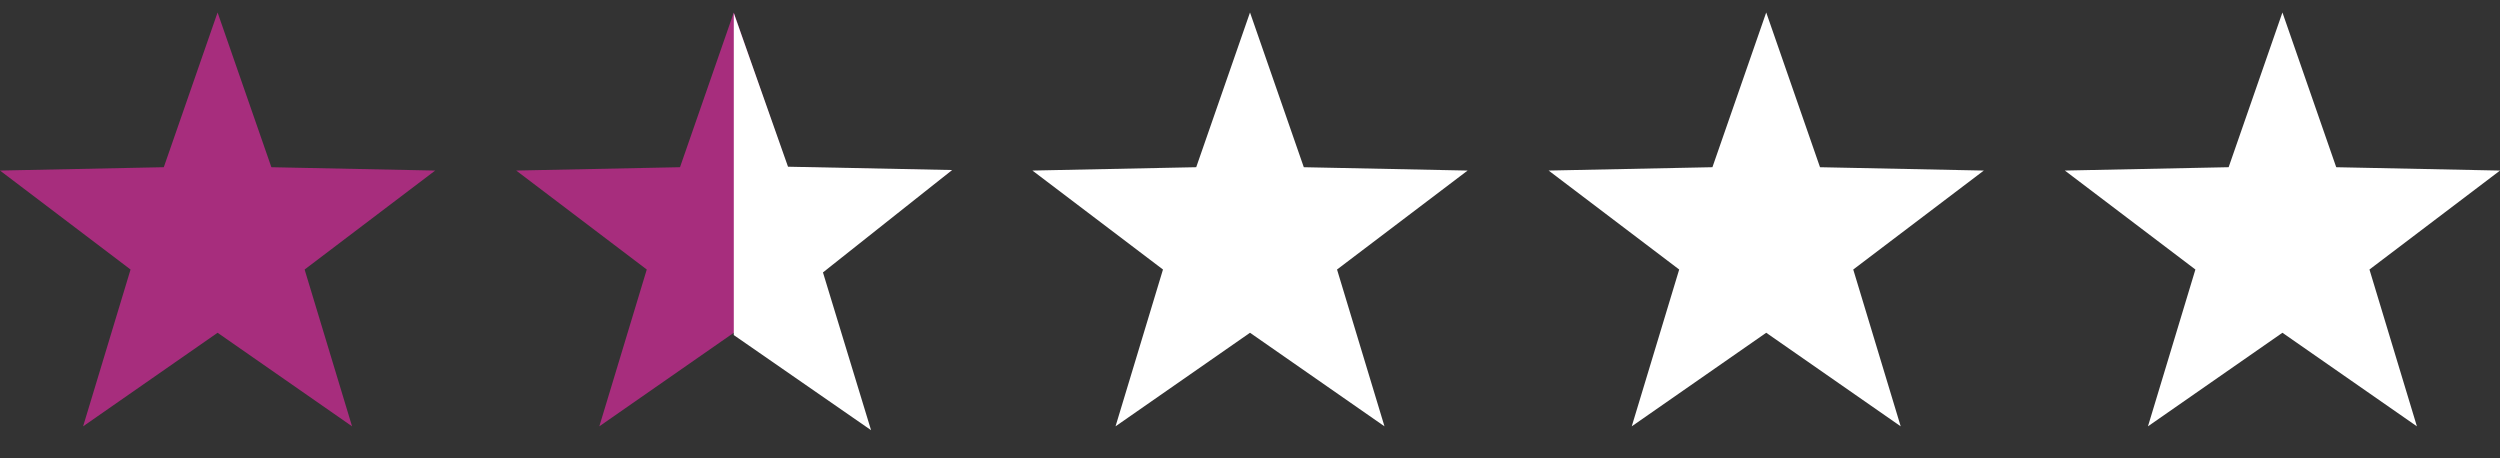 <svg xmlns="http://www.w3.org/2000/svg" xmlns:xlink="http://www.w3.org/1999/xlink" width="213.091" height="39.08" viewBox="0 0 213.091 39.08">
  <rect x="0" y="0" width="213.091" height="39.08" fill="#333333" stroke="none"/>
  <defs>
    <clipPath id="clip-path">
      <path id="Path_2" data-name="Path 2" d="M-1401.566-1538.674l.066,39.08h-23.763l0-39.08Z" transform="translate(23.763)" fill="#fff"/>
    </clipPath>
  </defs>
  <g id="_1.5" data-name="1.5" transform="translate(1420.046 1490.563)">
    <path id="Star" d="M19.5,27.3,8.038,35.276,12.082,21.91.954,13.474l13.961-.285L19.5,0l4.585,13.19,13.961.285L26.918,21.91l4.044,13.366Z" transform="translate(-1421 -1489.5)" fill="#a72d7d"/>
    <path id="Star_Copy" data-name="Star Copy" d="M19.5,27.3,8.038,35.276,12.082,21.91.954,13.474l13.961-.285L19.5,0l4.585,13.19,13.961.285L26.918,21.91l4.044,13.366Z" transform="translate(-1377 -1489.5)" fill="#a72d7d"/>
    <path id="Star_Copy_2" data-name="Star Copy 2" d="M19.5,27.3,8.038,35.276,12.082,21.91.954,13.474l13.961-.285L19.5,0l4.585,13.19,13.961.285L26.918,21.91l4.044,13.366Z" transform="translate(-1333 -1489.5)" fill="#fff"/>
    <path id="Star_Copy_3" data-name="Star Copy 3" d="M19.5,27.3,8.038,35.276,12.082,21.91.954,13.474l13.961-.285L19.5,0l4.585,13.19,13.961.285L26.918,21.91l4.044,13.366Z" transform="translate(-1289 -1489.5)" fill="#fff"/>
    <path id="Star_Copy_4" data-name="Star Copy 4" d="M19.5,27.3,8.038,35.276,12.082,21.91.954,13.474l13.961-.285L19.5,0l4.585,13.19,13.961.285L26.918,21.91l4.044,13.366Z" transform="translate(-1245 -1489.5)" fill="#fff"/>
    <g id="Mask_Group_2" data-name="Mask Group 2" transform="translate(44 48.111)" clip-path="url(#clip-path)">
      <path id="Star_Copy-2" data-name="Star Copy" d="M19.425,27.335,8.038,35.276,12.082,21.91.954,13.474l13.961-.285L19.4-.341l4.721,13.377,13.988.283L27.1,22.047l4.1,13.446Z" transform="translate(-1421 -1537.5)" fill="#fff"/>
    </g>
  </g>
</svg>
